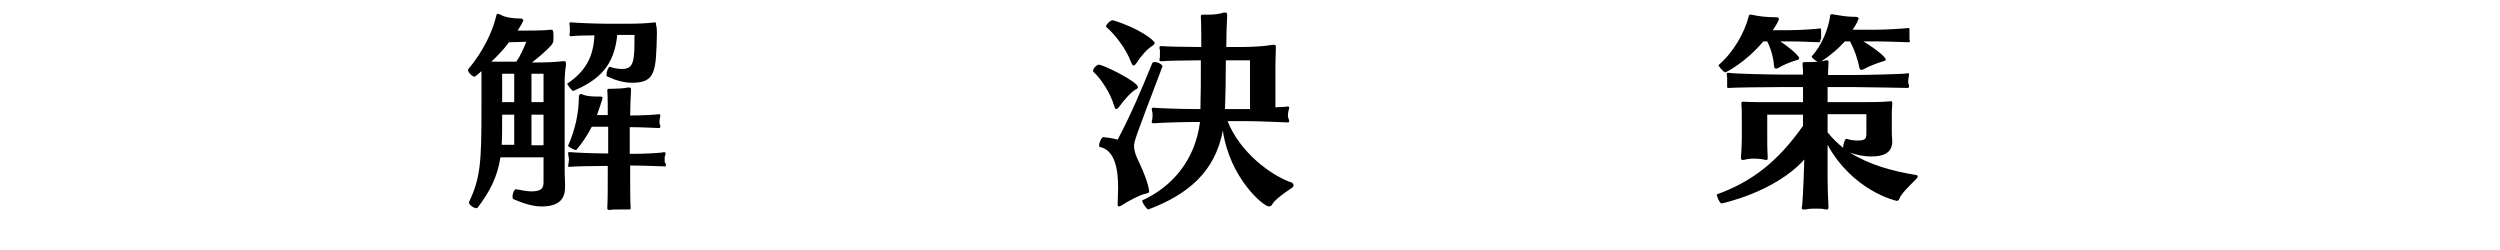 <?xml version="1.0" encoding="utf-8"?>
<!-- Generator: Adobe Illustrator 25.1.0, SVG Export Plug-In . SVG Version: 6.00 Build 0)  -->
<svg version="1.1" id="レイヤー_1" xmlns="http://www.w3.org/2000/svg" xmlns:xlink="http://www.w3.org/1999/xlink" x="0px"
	 y="0px" viewBox="0 0 580 58" style="enable-background:new 0 0 580 58;" xml:space="preserve">
<g>
	<path d="M131,19.4v17.8c0,2.1,0,4,0.1,5.6c0,0.1,0,0.3,0,0.4c0,1.8-0.3,4.7-5.4,4.7c-2.4,0-4.7-0.9-6.6-1.7c-0.1,0-0.2-0.3-0.2-0.6
		c0-0.7,0.4-1.7,0.8-1.7h0c1.5,0.3,2.7,0.5,3.6,0.5c2.5,0,2.8-0.9,2.8-2.2v-5.7h-10c-0.7,4.6-2.5,8-5.3,11.7
		c-0.1,0.1-0.2,0.1-0.3,0.1c-0.6,0-1.7-0.8-1.7-1.3c0,0,0-0.1,0-0.1c2.7-5.6,2.9-9.5,2.9-21.5c0-2.8,0-8.2,0-8.9
		c0,0-1.4,1.3-1.6,1.3c-0.5,0-1.5-1-1.5-1.5c0-0.1,0-0.1,0-0.2c3.4-4,5.7-8.8,6.5-12.3c0.1-0.4,0.1-0.6,0.4-0.6
		c0.1,0,0.3,0.1,0.6,0.2c1,0.6,2.8,0.9,4.6,0.9c0.5,0,0.7,0.2,0.7,0.4c0,0.3-0.9,1.8-1.3,2.4h1.9c1.2,0,4.1,0,5.8-0.2
		c0,0,0.1,0,0.1,0c0.3,0,0.5,0.1,0.5,1.1c0,0.3,0,0.5,0,0.9c0,0.1,0,0.2,0,0.3c0,0.2,0,0.7-0.5,1.3c-1.3,1.4-2.8,2.7-4.5,4h0.8
		c2.7,0,4.7-0.1,6.4-0.3c0.1,0,0.2,0,0.3,0c0.3,0,0.4,0.1,0.4,0.6c0,0.1,0,0.2,0,0.4C131.1,16.3,131,17.7,131,19.4z M118.1,9.8
		c-1.2,1.6-2.6,3.1-4.1,4.5h5.8c1-1.5,1.7-3.1,2.3-4.6L118.1,9.8z M119.3,26.6h-2.8c0,2.6,0,5.1-0.1,6.9v0.1h2.9V26.6z M119.3,17.1
		h-2.8v6.6h2.8V17.1z M126.1,17.1h-2.8v6.6h2.8V17.1z M126.1,26.6h-2.8v7.1h2.8V26.6z M154.5,38.3c0,0.2-0.1,0.3-0.3,0.3
		c0,0,0,0-0.1,0c-0.5,0-4.7-0.2-7.9-0.2V41c0,1.2,0,5.8,0.1,7c0,0.1,0,0.1,0,0.2c0,0.3,0,0.4-0.3,0.4c-0.1,0-0.3,0-0.6,0
		c-0.2,0-0.9,0-1.6,0c-0.9,0-1.8,0-2.2,0.1c-0.1,0-0.2,0-0.3,0c-0.3,0-0.4-0.1-0.4-0.4c0-0.1,0-0.2,0-0.3c0.1-1.1,0.1-5.6,0.1-7
		v-2.5h-0.8c-2.6,0-7.3,0.1-7.9,0.2c-0.1,0-0.2,0-0.2,0c-0.3,0-0.3-0.1-0.3-0.2c0-0.2,0.1-0.4,0.1-0.6c0-0.3,0.1-0.5,0.1-0.8
		c0-0.2,0-0.5-0.1-0.8c0-0.2-0.1-0.5-0.1-0.7s0-0.3,0.3-0.3c0.1,0,0.2,0,0.3,0c0.6,0.1,5.5,0.3,7.9,0.3h0.8v-6.2h-3.8
		c-1.1,2.1-2.3,3.9-3.6,5.4c0,0,0,0-0.1,0c-0.4,0-1.9-0.8-1.8-1c1.7-3.8,2.5-7.8,2.5-11.4c0-0.3,0.2-0.6,0.5-0.6
		c0.1,0,0.2,0,0.3,0.1c1.2,0.5,2.5,0.5,4.1,0.5c0.5,0,0.6,0.1,0.6,0.3c0,0.3-1,3.1-1.3,4h2.5c0-1.5,0-4.5-0.1-5.6c0-0.1,0-0.1,0-0.2
		c0-0.2,0.1-0.3,0.4-0.3c0,0,0.1,0,0.2,0s0.2,0,0.4,0c1,0,3-0.1,3.8-0.3c0.1,0,0.2,0,0.3,0c0.3,0,0.4,0.1,0.4,0.5c0,0,0,0.1,0,0.2
		c-0.1,1.4-0.2,4.3-0.2,5.8c2.7,0,6-0.2,6.6-0.3c0,0,0.1,0,0.1,0c0.2,0,0.3,0.1,0.3,0.3s-0.1,0.4-0.1,0.6c0,0.2-0.1,0.5-0.1,0.7
		c0,0.3,0,0.6,0.1,0.8c0.1,0.2,0.1,0.4,0.1,0.5c0,0.2-0.1,0.3-0.4,0.3c0,0,0,0-0.1,0c-0.5,0-3.7-0.2-6.6-0.2v6.2
		c3.3,0,7.3-0.2,7.9-0.4c0,0,0.1,0,0.1,0c0.2,0,0.3,0.1,0.3,0.3s0,0.3-0.1,0.5s-0.1,0.5-0.1,0.8c0,0.4,0,0.8,0.1,0.9
		C154.5,37.9,154.5,38.1,154.5,38.3z M152.4,7.9c-0.2,8.6-0.3,11.3-5.7,11.3c-2.2,0-4.2-0.7-5.9-1.5c-0.1,0-0.1-0.2-0.1-0.3
		c0-0.7,0.4-1.9,0.8-1.9h0c0.9,0.3,1.8,0.5,2.8,0.5c2.7,0,2.9-1.7,2.9-7.3c0-0.2,0-0.4,0-0.6h-4c-0.7,7.1-4.1,10.4-10.2,13
		c-0.2,0.1-1.4-1.4-1.4-1.7v0c4.2-2.8,6.1-6.2,6.3-11.2c-2.2,0-4.8,0.1-5.2,0.2c-0.1,0-0.2,0-0.2,0c-0.3,0-0.4-0.1-0.4-0.3
		c0-0.1,0.1-0.3,0.1-0.5c0-0.1,0-0.3,0-0.5c0-0.3,0-0.6,0-0.9c0-0.2-0.1-0.5-0.1-0.7s0-0.3,0.3-0.3c0.1,0,0.2,0,0.3,0
		c0.6,0.1,5.8,0.3,7.8,0.3h5.8c1.7,0,3.9-0.1,5.5-0.3c0.1,0,0.1,0,0.2,0c0.2,0,0.2,0.2,0.2,0.6C152.4,6.3,152.4,7.1,152.4,7.9z"/>
	<path d="M259.7,24.7c-0.3,0.4-0.5,0.6-0.7,0.6c-0.3,0-0.4-0.4-0.5-0.7c-0.9-3.1-3.2-6.5-4.8-7.9c-0.1-0.1-0.1-0.2-0.1-0.3
		c0-0.6,0.9-1.4,1.3-1.4c1.1,0,9.1,4,9.1,5.2c0,0.2-0.1,0.4-0.6,0.6C262.1,21.6,260.5,23.6,259.7,24.7z M263.1,33.9
		c0,1.2,0.5,2.4,1.1,3.6c2.4,5.1,2.4,6.9,2.4,6.9c0,0.2-0.1,0.4-0.7,0.5c-1.5,0.3-4.4,1.9-5.6,2.7c-0.3,0.2-0.6,0.3-0.7,0.3
		c-0.2,0-0.3-0.1-0.3-0.4c0-0.1,0-0.3,0-0.4c0-0.9,0.1-2.2,0.1-3.6c0-3.9-0.6-8.6-4.2-9.4c-0.2,0-0.2-0.2-0.2-0.4
		c0-0.7,0.6-1.9,1-1.9c0.7,0.1,2.4,0.3,3.3,0.6c3.1-5.9,5.4-11.3,8-17.7c0.1-0.2,0.3-0.3,0.6-0.3c0.8,0,1.8,0.6,1.8,1v0
		C263.3,32.2,263.1,32.8,263.1,33.9z M263.7,14.6c-0.3,0.4-0.5,0.6-0.7,0.6c-0.3,0-0.4-0.4-0.6-0.8c-1.1-3-3.7-6.4-5.7-8.1
		c0,0-0.1-0.1-0.1-0.2c0-0.4,1-1.4,1.5-1.4c0,0,0,0,0.1,0c6,1.8,9.7,4.7,9.7,5.3c0,0.1-0.1,0.3-0.5,0.6
		C266.2,11.3,264.6,13.1,263.7,14.6z M300.1,43c0,0.2-0.1,0.4-0.4,0.6c-2.1,1.4-4,2.8-4.6,3.9c-0.1,0.2-0.5,0.4-0.7,0.4
		c-1.3,0-9.1-6.6-10.7-17.6c-1.8,9.5-8,14.8-17.3,18.3c0,0,0,0,0,0c-0.3,0-1.4-1.5-1.4-2c0,0,0-0.1,0-0.1c7-3.2,12.3-9.4,13.4-18.2
		h-1.2c-3,0-8.7,0.2-9.3,0.3c-0.1,0-0.1,0-0.2,0c-0.4,0-0.5-0.1-0.5-0.3c0-0.1,0-0.3,0.1-0.5c0-0.2,0.1-0.5,0.1-0.9
		c0-0.3,0-0.7-0.1-1c0-0.2-0.1-0.5-0.1-0.6c0-0.2,0.1-0.3,0.3-0.3c0.1,0,0.2,0,0.3,0c0.6,0.1,6.2,0.3,9.4,0.3h1.3
		c0.1-3.3,0.1-7.2,0.1-11.3H278c-2.4,0-7.8,0.1-8.4,0.2c-0.1,0-0.2,0-0.3,0c-0.2,0-0.3-0.1-0.3-0.3c0-0.2,0-0.4,0.1-0.6
		c0-0.2,0-0.5,0-0.9s0-0.7,0-0.8c-0.1-0.2-0.1-0.4-0.1-0.6c0-0.2,0.1-0.3,0.3-0.3c0.1,0,0.2,0,0.3,0c0.6,0.1,6,0.2,8.4,0.2h0.7
		c0-2.4,0-5.2-0.1-6.9c0-0.1,0-0.2,0-0.2c0-0.3,0.1-0.4,0.4-0.4c0.1,0,0.2,0,0.4,0c0.3,0,0.6,0,0.9,0c1.1,0,2.6-0.1,3.6-0.5
		c0.1,0,0.3,0,0.4,0c0.3,0,0.4,0.2,0.4,0.6c0,0.1,0,0.2,0,0.3c-0.1,1.7-0.2,4.7-0.2,7.1h3.9c2.4,0,5.1-0.2,6.9-0.5
		c0.1,0,0.2,0,0.3,0c0.3,0,0.4,0.1,0.4,0.5c0,0.1,0,0.2,0,0.3c0,1-0.1,2.4-0.1,3.8v9.9c1.5-0.1,2.7-0.1,2.8-0.2c0,0,0.1,0,0.1,0
		c0.2,0,0.3,0.1,0.3,0.3s-0.1,0.5-0.2,0.8c0,0.2-0.1,0.5-0.1,0.8c0,0.3,0,0.6,0.1,0.8c0.1,0.3,0.2,0.5,0.2,0.7s-0.1,0.3-0.4,0.3
		c0,0,0,0-0.1,0c-0.7,0-6.3-0.3-9.5-0.3h-4.3c2.8,7.1,9.9,12.6,15,14.3C300,42.7,300.1,42.8,300.1,43z M290,14h-5.6
		c0,4.4-0.1,8.4-0.2,11.3h5.8V14z"/>
	<path d="M440.6,46.2c-0.1,0.3-0.3,0.4-0.5,0.4c-0.3,0-10.2-2.3-16.1-13v7.8c0,1.8,0.1,4.7,0.2,6.4c0,0.1,0,0.1,0,0.2
		c0,0.5-0.1,0.6-0.4,0.6c-0.2,0-0.4,0-0.7-0.1c-0.5-0.1-1.2-0.1-1.8-0.1c-0.8,0-1.6,0-2.4,0.2c-0.2,0-0.4,0-0.5,0
		c-0.3,0-0.4-0.1-0.4-0.3c0-0.1,0-0.4,0.1-0.6c0.2-2,0.5-9.7,0.5-10.7c-6.8,7.6-19.1,10.2-19.2,10.2c-0.4,0-1.1-1.6-1.1-2
		c0-0.1,0-0.1,0-0.1c8-2.9,14-7.4,20-15.9v-2.6h-8.3v5.4c0,1.3,0,2.7,0.1,4.4c0,0.1,0,0.2,0,0.4c0,0.2-0.1,0.3-0.3,0.3
		c0,0-0.1,0-0.2,0c-0.8-0.2-1.8-0.3-2.7-0.3c-0.9,0-1.7,0.1-2.3,0.3c-0.1,0-0.2,0-0.3,0c-0.2,0-0.4-0.1-0.4-0.4c0,0,0-0.1,0-0.1
		c0.1-1.4,0.2-3.2,0.2-4.6V28c0-1.4,0-3.2-0.1-3.8c0-0.1,0-0.1,0-0.2c0-0.3,0.1-0.4,0.4-0.4c0,0,0,0,0.1,0c1.7,0.1,4.4,0.1,7.1,0.1
		h6.7v-3.5h-5.1c-2.7,0-11.4,0.1-12,0.2c-0.1,0-0.1,0-0.2,0c-0.3,0-0.3-0.1-0.3-0.3c0-0.1,0-0.3,0-0.5c0-0.2,0-0.6,0-0.9
		c0-0.3,0-0.6,0-0.7c0-0.2-0.1-0.5-0.1-0.8c0-0.2,0-0.3,0.3-0.3c0.1,0,0.2,0,0.3,0c0.6,0.2,9.3,0.4,12,0.4h5.1c0-0.8,0-1.6-0.1-2.3
		c0-0.1,0-0.1,0-0.2c0-0.3,0.1-0.4,0.5-0.4c0.1,0,0.2,0,0.4,0c0.2,0,0.3,0,0.6,0c0.6,0,1.3,0,2-0.1c-0.5-0.2-1.4-0.9-1.4-1.2l0,0
		c2.4-2.6,3.9-6.5,4.3-9.4c0-0.3,0.1-0.4,0.3-0.4c0.1,0,0.4,0,0.7,0.1c1.2,0.2,3,0.5,4.5,0.5c0.1,0,0.2,0,0.3,0c0,0,0,0,0.1,0
		c0.5,0,0.7,0.2,0.7,0.4c0,0.3-0.7,1.6-1.4,2.6h5c2.7,0,7.4-0.3,7.9-0.4c0,0,0,0,0.1,0c0.1,0,0.2,0.1,0.2,0.3s0,0.4,0,0.6
		c0,0.2,0,0.6,0,1c0,0.2,0,0.4,0,0.6c0,0.2,0.1,0.4,0.1,0.5c0,0.2-0.1,0.3-0.3,0.3c0,0,0,0,0,0c-0.6,0-5.2-0.2-7.9-0.2h-2.6
		c3,1.8,5.2,3.7,5.2,4.2c0,0.2-0.2,0.3-0.5,0.4c-1.4,0.4-3.3,1.1-4.7,1.9c-0.2,0.1-0.3,0.1-0.5,0.1c-0.2,0-0.3-0.1-0.4-0.4
		c-0.3-1.7-1.1-4.2-2.2-6.2H428c-1.5,1.7-3.3,3.2-5.4,4.6c0.3,0,0.6-0.1,0.9-0.2c0.2,0,0.3,0,0.4,0c0.2,0,0.3,0.1,0.3,0.3
		c0,0.1,0,0.3,0,0.5c0,0.6-0.1,1.5-0.1,2.6h5.8c2.7,0,12-0.2,12.7-0.4c0,0,0.1,0,0.1,0c0.2,0,0.2,0.1,0.2,0.3c0,0.2-0.1,0.5-0.1,0.7
		c0,0.2-0.1,0.5-0.1,0.7c0,0.3,0,0.6,0.1,0.8c0.1,0.2,0.1,0.4,0.1,0.6c0,0.1-0.1,0.3-0.3,0.3c0,0,0,0-0.1,0c-0.6,0-9.9-0.2-12.7-0.2
		H424v3.5h7.1c2.8,0,5.5,0,7.4-0.2c0.1,0,0.1,0,0.2,0c0.2,0,0.3,0,0.3,0.4c0,0,0,0.1,0,0.3c-0.1,0.9-0.1,1.8-0.1,2.9V30
		c0,0.8,0,1.4,0.1,2.7c0,0,0,0.1,0,0.2c0,2.8-2.5,3.4-4.8,3.4c-1.7,0-3.3-0.3-5-0.9c4.4,2.8,9.8,4.3,15.3,5.2c0.3,0,0.4,0.2,0.4,0.3
		c0,0.2-0.1,0.3-0.2,0.5C442.7,43.4,441.1,44.9,440.6,46.2z M422.3,9.5c0,0.2-0.1,0.3-0.3,0.3c0,0,0,0,0,0c-0.6,0-4.3-0.2-7-0.2h-2
		c1.9,1.2,4.4,3.3,4.4,3.9c0,0.2-0.1,0.3-0.4,0.4c-1.7,0.5-3.4,1.2-4.5,1.9c-0.2,0.1-0.3,0.1-0.5,0.1c-0.2,0-0.3-0.1-0.4-0.4
		c-0.1-1.5-0.5-3.7-1.6-5.9h-0.9c-4.3,5.1-8.8,7.2-8.8,7.2c-0.4,0-1.6-1.4-1.6-1.7c0,0,0,0,0,0c3.4-2.9,6-7.4,7-11.3
		c0.1-0.3,0.1-0.4,0.4-0.4c0.1,0,0.3,0,0.7,0.1c1.4,0.3,3.2,0.5,5.1,0.5c0.6,0,0.8,0.1,0.8,0.4c0,0.1,0,0.5-1.4,2.6h3.9
		c2.7,0,6.5-0.3,7-0.4c0,0,0,0,0.1,0c0.1,0,0.2,0.1,0.2,0.3s0,0.4,0,0.6c0,0.2,0,0.6,0,1c0,0.2,0,0.4,0,0.6
		C422.2,9.2,422.3,9.4,422.3,9.5z M433.1,26.5H424v4.2c1.1,1.4,2.3,2.5,3.6,3.6c0-0.8,0.4-2.1,0.8-2.1c0,0,0,0,0,0
		c0.9,0.3,1.8,0.4,2.5,0.4c1.9,0,2.1-0.4,2.1-1.7V26.5z"/>
</g>
</svg>
